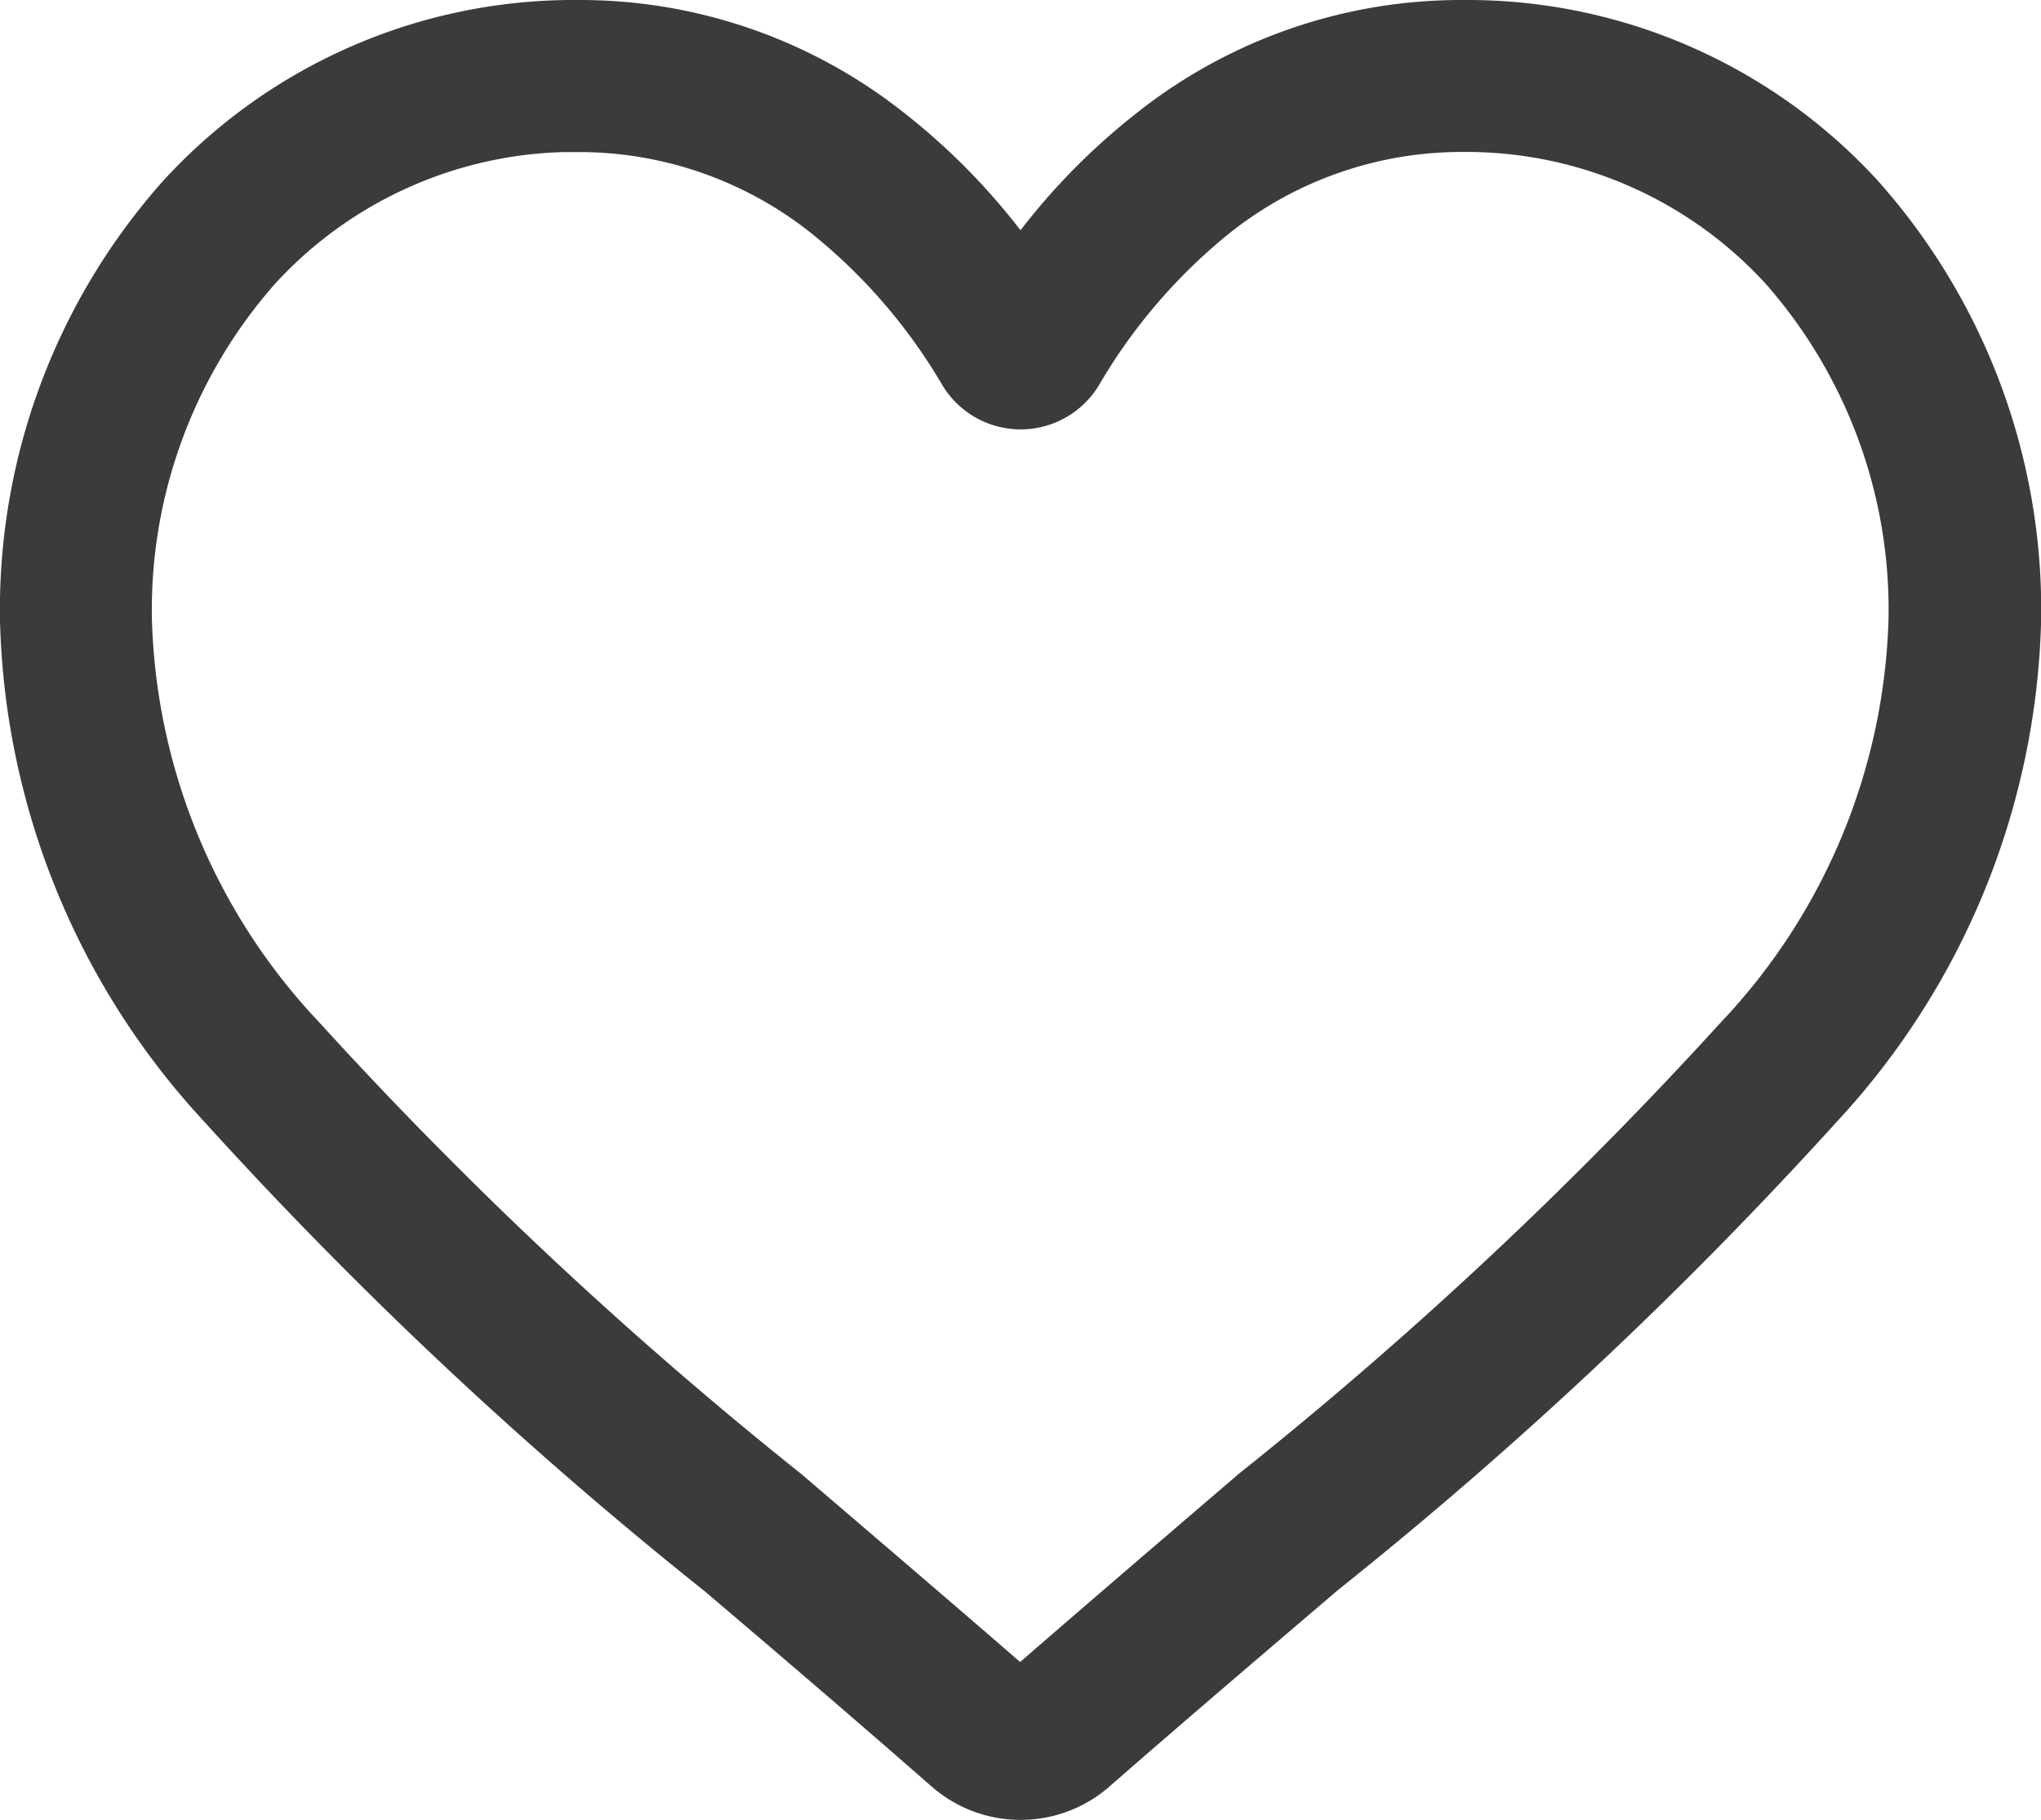 <svg xmlns="http://www.w3.org/2000/svg" width="17.786" height="15.857" viewBox="0 0 17.786 15.857">
  <path id="icon-fav" d="M8.743,15.557a1.025,1.025,0,0,1-.676-.254c-.706-.618-1.387-1.2-1.988-1.71l0,0A36.977,36.977,0,0,1,1.734,9.515,6.508,6.508,0,0,1,0,5.255,5.465,5.465,0,0,1,1.387,1.522,4.7,4.7,0,0,1,4.885,0,4.4,4.4,0,0,1,7.632.948a5.621,5.621,0,0,1,1.111,1.16A5.622,5.622,0,0,1,9.854.948,4.4,4.4,0,0,1,12.6,0a4.7,4.7,0,0,1,3.5,1.522,5.465,5.465,0,0,1,1.387,3.733,6.508,6.508,0,0,1-1.734,4.26,36.974,36.974,0,0,1-4.341,4.075c-.6.513-1.284,1.094-1.992,1.713a1.026,1.026,0,0,1-.676.254ZM4.885,1.024A3.689,3.689,0,0,0,2.14,2.217,4.446,4.446,0,0,0,1.024,5.255a5.476,5.476,0,0,0,1.5,3.607A36.389,36.389,0,0,0,6.74,12.811l0,0c.6.514,1.287,1.1,2,1.719.716-.623,1.4-1.207,2-1.722a36.4,36.4,0,0,0,4.217-3.949,5.477,5.477,0,0,0,1.5-3.607,4.446,4.446,0,0,0-1.116-3.038A3.689,3.689,0,0,0,12.6,1.024a3.4,3.4,0,0,0-2.121.734A4.97,4.97,0,0,0,9.3,3.126a.647.647,0,0,1-1.111,0A4.966,4.966,0,0,0,7.006,1.759a3.4,3.4,0,0,0-2.121-.734Zm0,0" transform="translate(0.15 0.15)" fill="#3b3b3b" stroke="#3b3b3b" stroke-width="0.3"/>
</svg>
